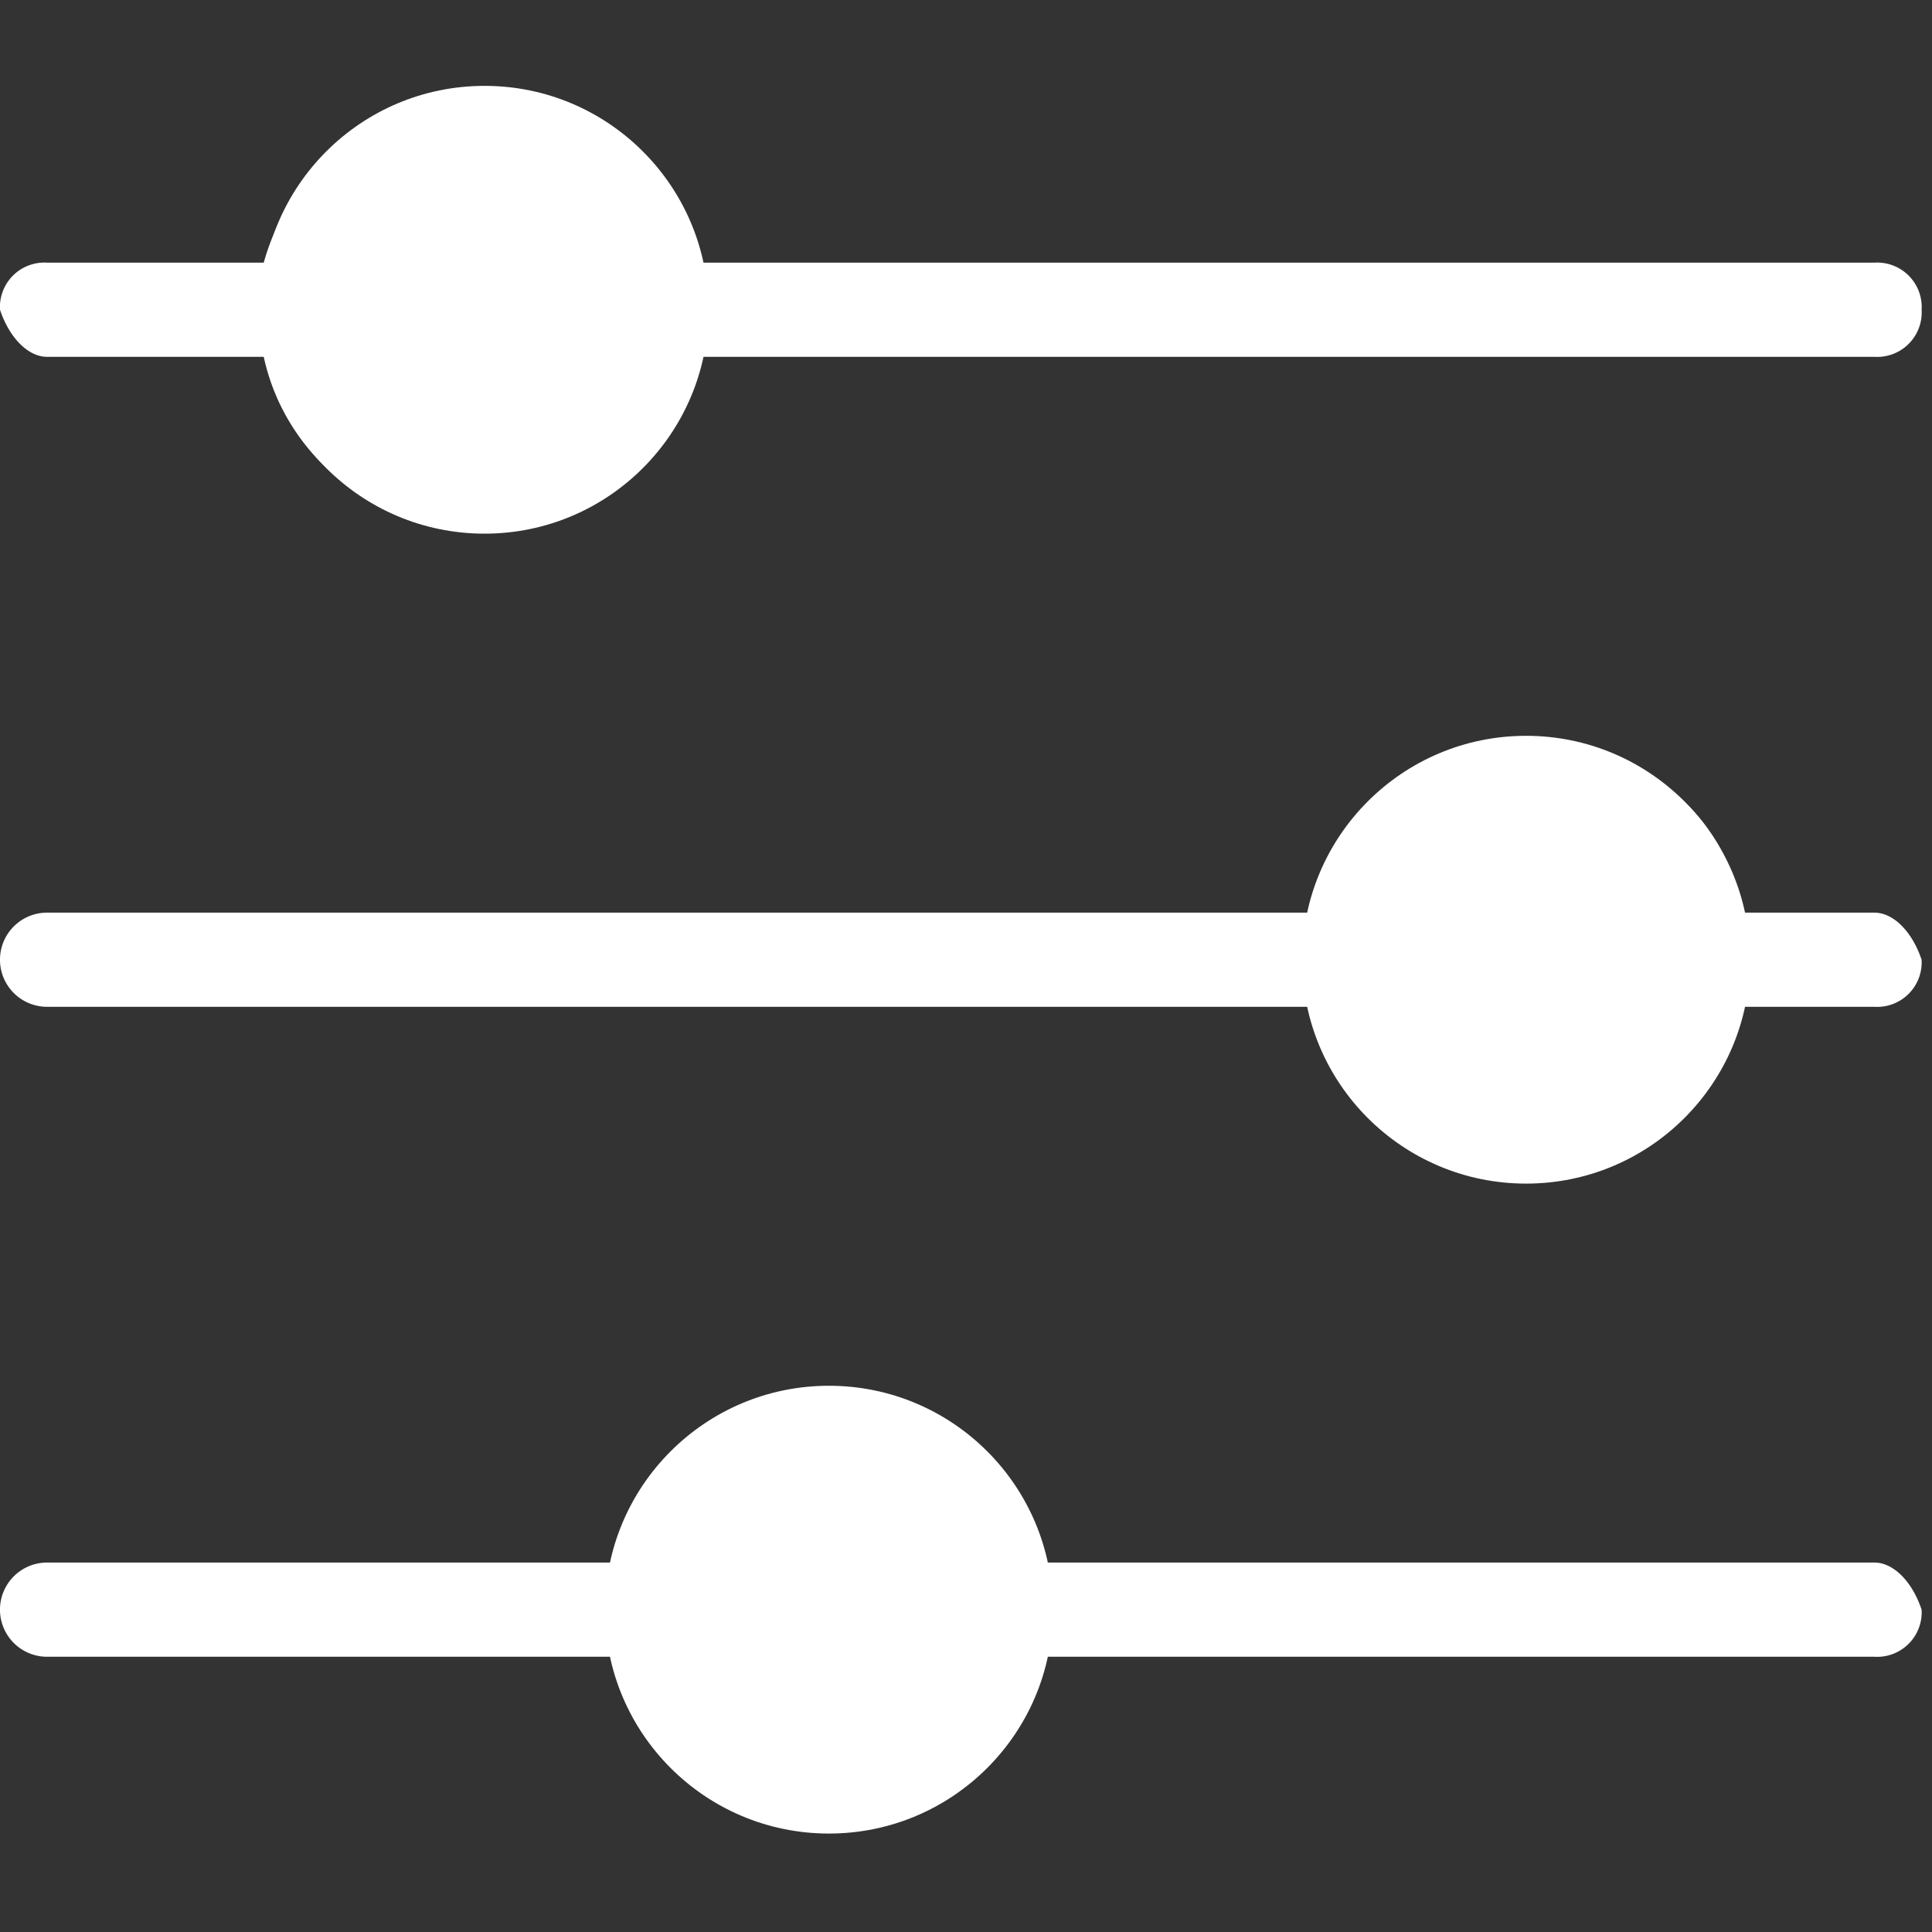 <svg xmlns="http://www.w3.org/2000/svg" width="90" height="90" viewBox="0 0 90 90">
  <rect x="0" y="0" width="90" height="90" fill="#333333" stroke="none"/>
  <g id="组_157" data-name="组 157" transform="translate(-326 -136)">
    <g id="矢量智能对象2" transform="translate(326 140)">
      <path id="路径_556" data-name="路径 556" d="M2.193,14.806H12.286a10.029,10.029,0,0,0,10.093,7.9,10.8,10.8,0,0,0,10.093-7.9h54.85a2.074,2.074,0,0,0,2.195-2.193,2.074,2.074,0,0,0-2.195-2.195H32.471a10.029,10.029,0,0,0-10.092-7.9,10.8,10.8,0,0,0-10.093,7.9H2.193A2.073,2.073,0,0,0,0,12.613c.439,1.316,1.316,2.193,2.193,2.193ZM22.379,6.47a6,6,0,0,1,6.144,6.144,6,6,0,0,1-6.144,6.144,5.913,5.913,0,0,1-5.7-6.144,5.913,5.913,0,0,1,5.7-6.144h0Zm0,0" transform="translate(0 -2.183)" fill="#fff"/>
      <rect id="矩形_58" data-name="矩形 58" width="89.57" height="80.861" transform="translate(0 0.344)" fill="none"/>
      <path id="路径_557" data-name="路径 557" d="M87.321,462.618H48.707a10.03,10.03,0,0,0-10.093-7.9c-5.265,0-8.777,3.511-10.093,7.9H2.193a2.194,2.194,0,0,0,0,4.388H28.522a10.028,10.028,0,0,0,10.093,7.9c5.267,0,8.777-3.51,10.093-7.9H87.321a2.074,2.074,0,0,0,2.195-2.193c-.439-1.316-1.316-2.195-2.195-2.195Zm-48.706,8.337a6.143,6.143,0,1,1,6.142-6.142,6,6,0,0,1-6.142,6.142Zm0,0" transform="translate(0 -393.828)" fill="#fff"/>
      <path id="路径_558" data-name="路径 558" d="M87.321,236.519H81.178c-.877-4.827-4.826-7.9-10.093-7.9a10.8,10.8,0,0,0-10.092,7.9H2.193a2.193,2.193,0,0,0,0,4.387h58.8a10.029,10.029,0,0,0,10.092,7.9,10.8,10.8,0,0,0,10.093-7.9h6.142a2.073,2.073,0,0,0,2.195-2.193c-.439-1.316-1.316-2.193-2.195-2.193Zm-16.235,8.337a6.143,6.143,0,1,1,6.144-6.142,6.275,6.275,0,0,1-6.144,6.142Zm0,0" transform="translate(0 -198.005)" fill="#fff"/>
      <circle id="椭圆_15" data-name="椭圆 15" cx="10.43" cy="10.43" r="10.43" transform="translate(60.662 30.277)" fill="#fff"/>
      <circle id="椭圆_16" data-name="椭圆 16" cx="10.43" cy="10.43" r="10.43" transform="translate(12.143 0)" fill="#fff"/>
      <circle id="椭圆_17" data-name="椭圆 17" cx="10.43" cy="10.43" r="10.43" transform="translate(28.184 60.554)" fill="#fff"/>
    </g>
    <rect id="矩形_60" data-name="矩形 60" width="90" height="90" transform="translate(326 136)" fill="none"/>
  </g>
</svg>

